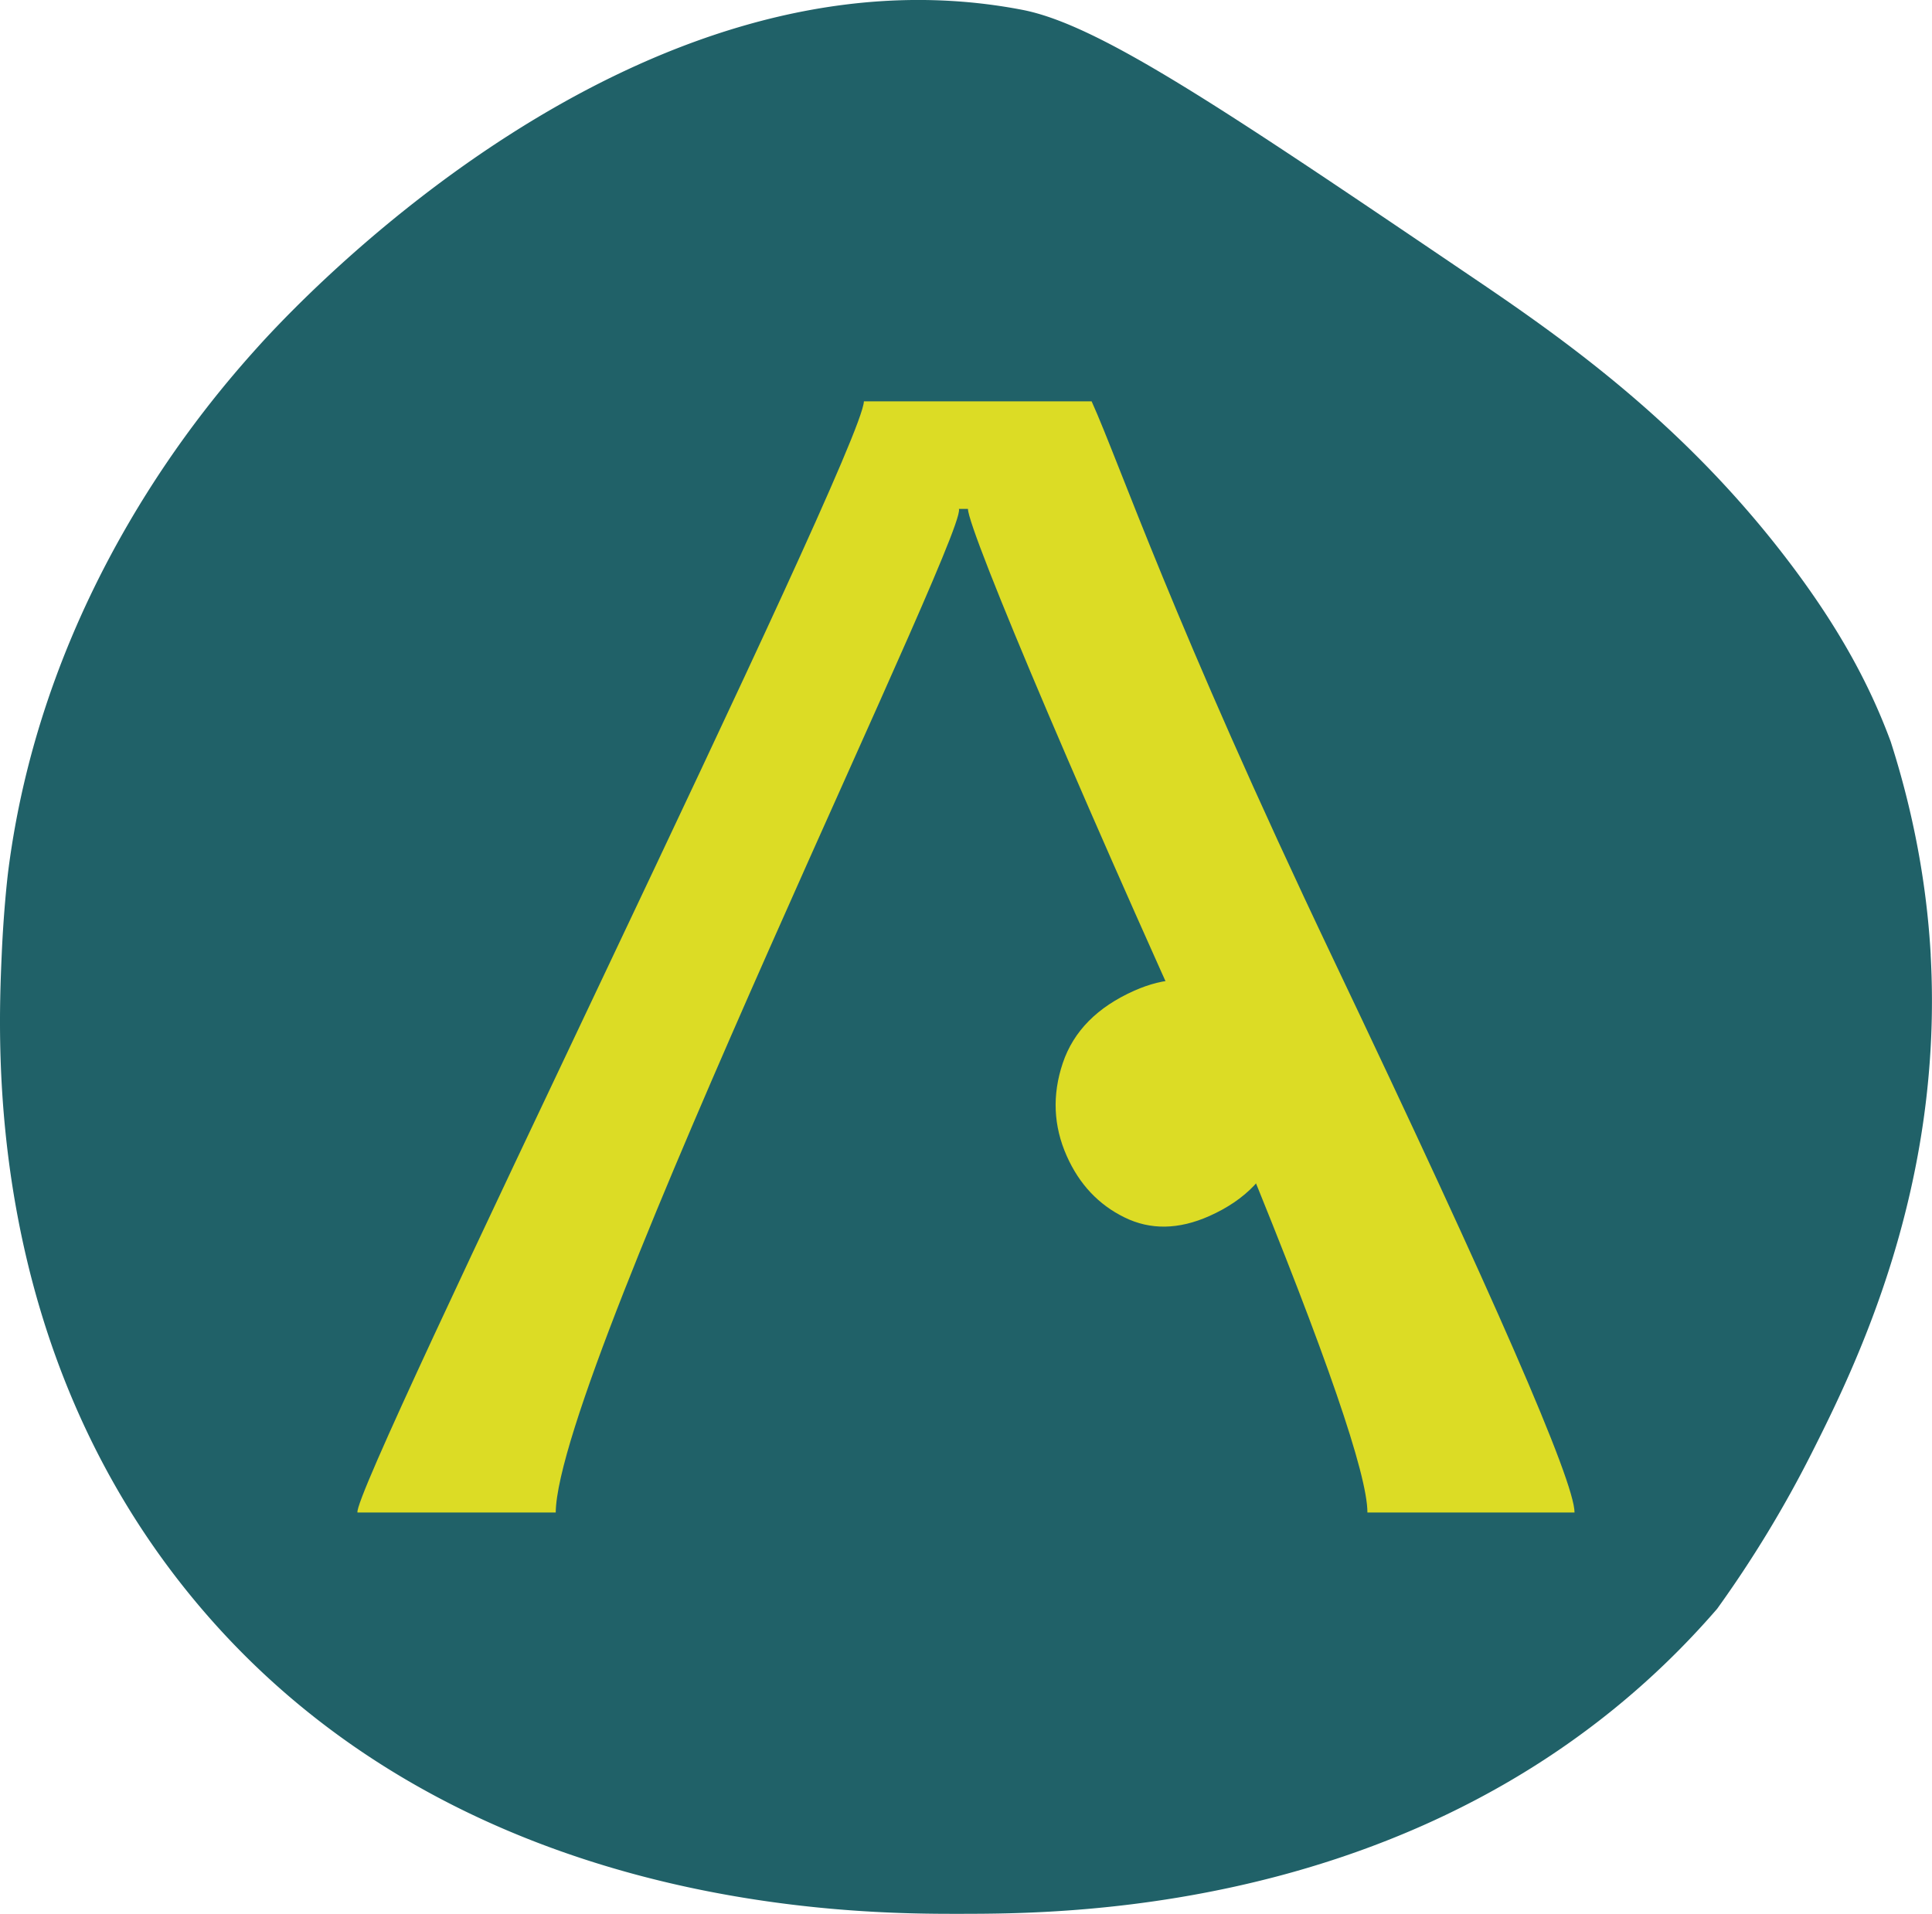<?xml version="1.0" encoding="UTF-8"?>
<svg data-bbox="0.001 -0.004 376.75 373.265" viewBox="0 0 376.76 373.26" xmlns="http://www.w3.org/2000/svg" data-type="color">
    <g>
        <path d="M376.5 186.25c2.51 45.15-14.49 79.88-23.21 97.16a227 227 0 0 1-18.43 30.36c-51.3 59.35-126.43 59.46-147.3 59.49-20.11.03-99.11.15-149.96-61.54C-3 262.45-.46 204.32.34 186.03c.36-8.19 1.06-14.48 1.23-15.88 6.91-54.96 39.27-91.98 48.55-102.31 7.57-8.43 73.97-80.39 149.2-65.93 15.19 2.92 39.74 19.62 88.92 52.92 18.32 12.4 40.87 28.66 60.72 54.87 10.48 13.83 16.05 24.96 19.74 34.92 5.59 17.41 7.27 32 7.81 41.64Z" fill="#206168" data-color="1"/>
        <path d="M248.41 204.43c2.66 5.98 3 12.15 1.02 18.49s-6.51 11.09-13.6 14.25c-5.98 2.66-11.5 2.75-16.55.26-5.06-2.48-8.8-6.47-11.24-11.94-2.62-5.88-2.88-11.93-.79-18.15 2.09-6.21 6.74-10.92 13.94-14.12 5.98-2.66 11.41-2.83 16.26-.49 4.87 2.33 8.52 6.23 10.95 11.71Z" fill="#dcdc25" data-color="2"/>
        <path d="M259.96 186.97c-31.39-65.91-41.52-96.38-47.08-108.69h-44.41c-.35 10.04-99.9 211.86-98.76 216.71h38.66c.35-28.18 84.85-200.22 78.29-195.74h2.1c0 4.11 23.79 60.53 53.78 125.67 16.09 39.28 24.12 62.63 24.12 70.07h40.39c0-6.1-15.7-42.11-47.09-108.02" fill="#dcdc25" data-color="2"/>
    </g>
</svg>
